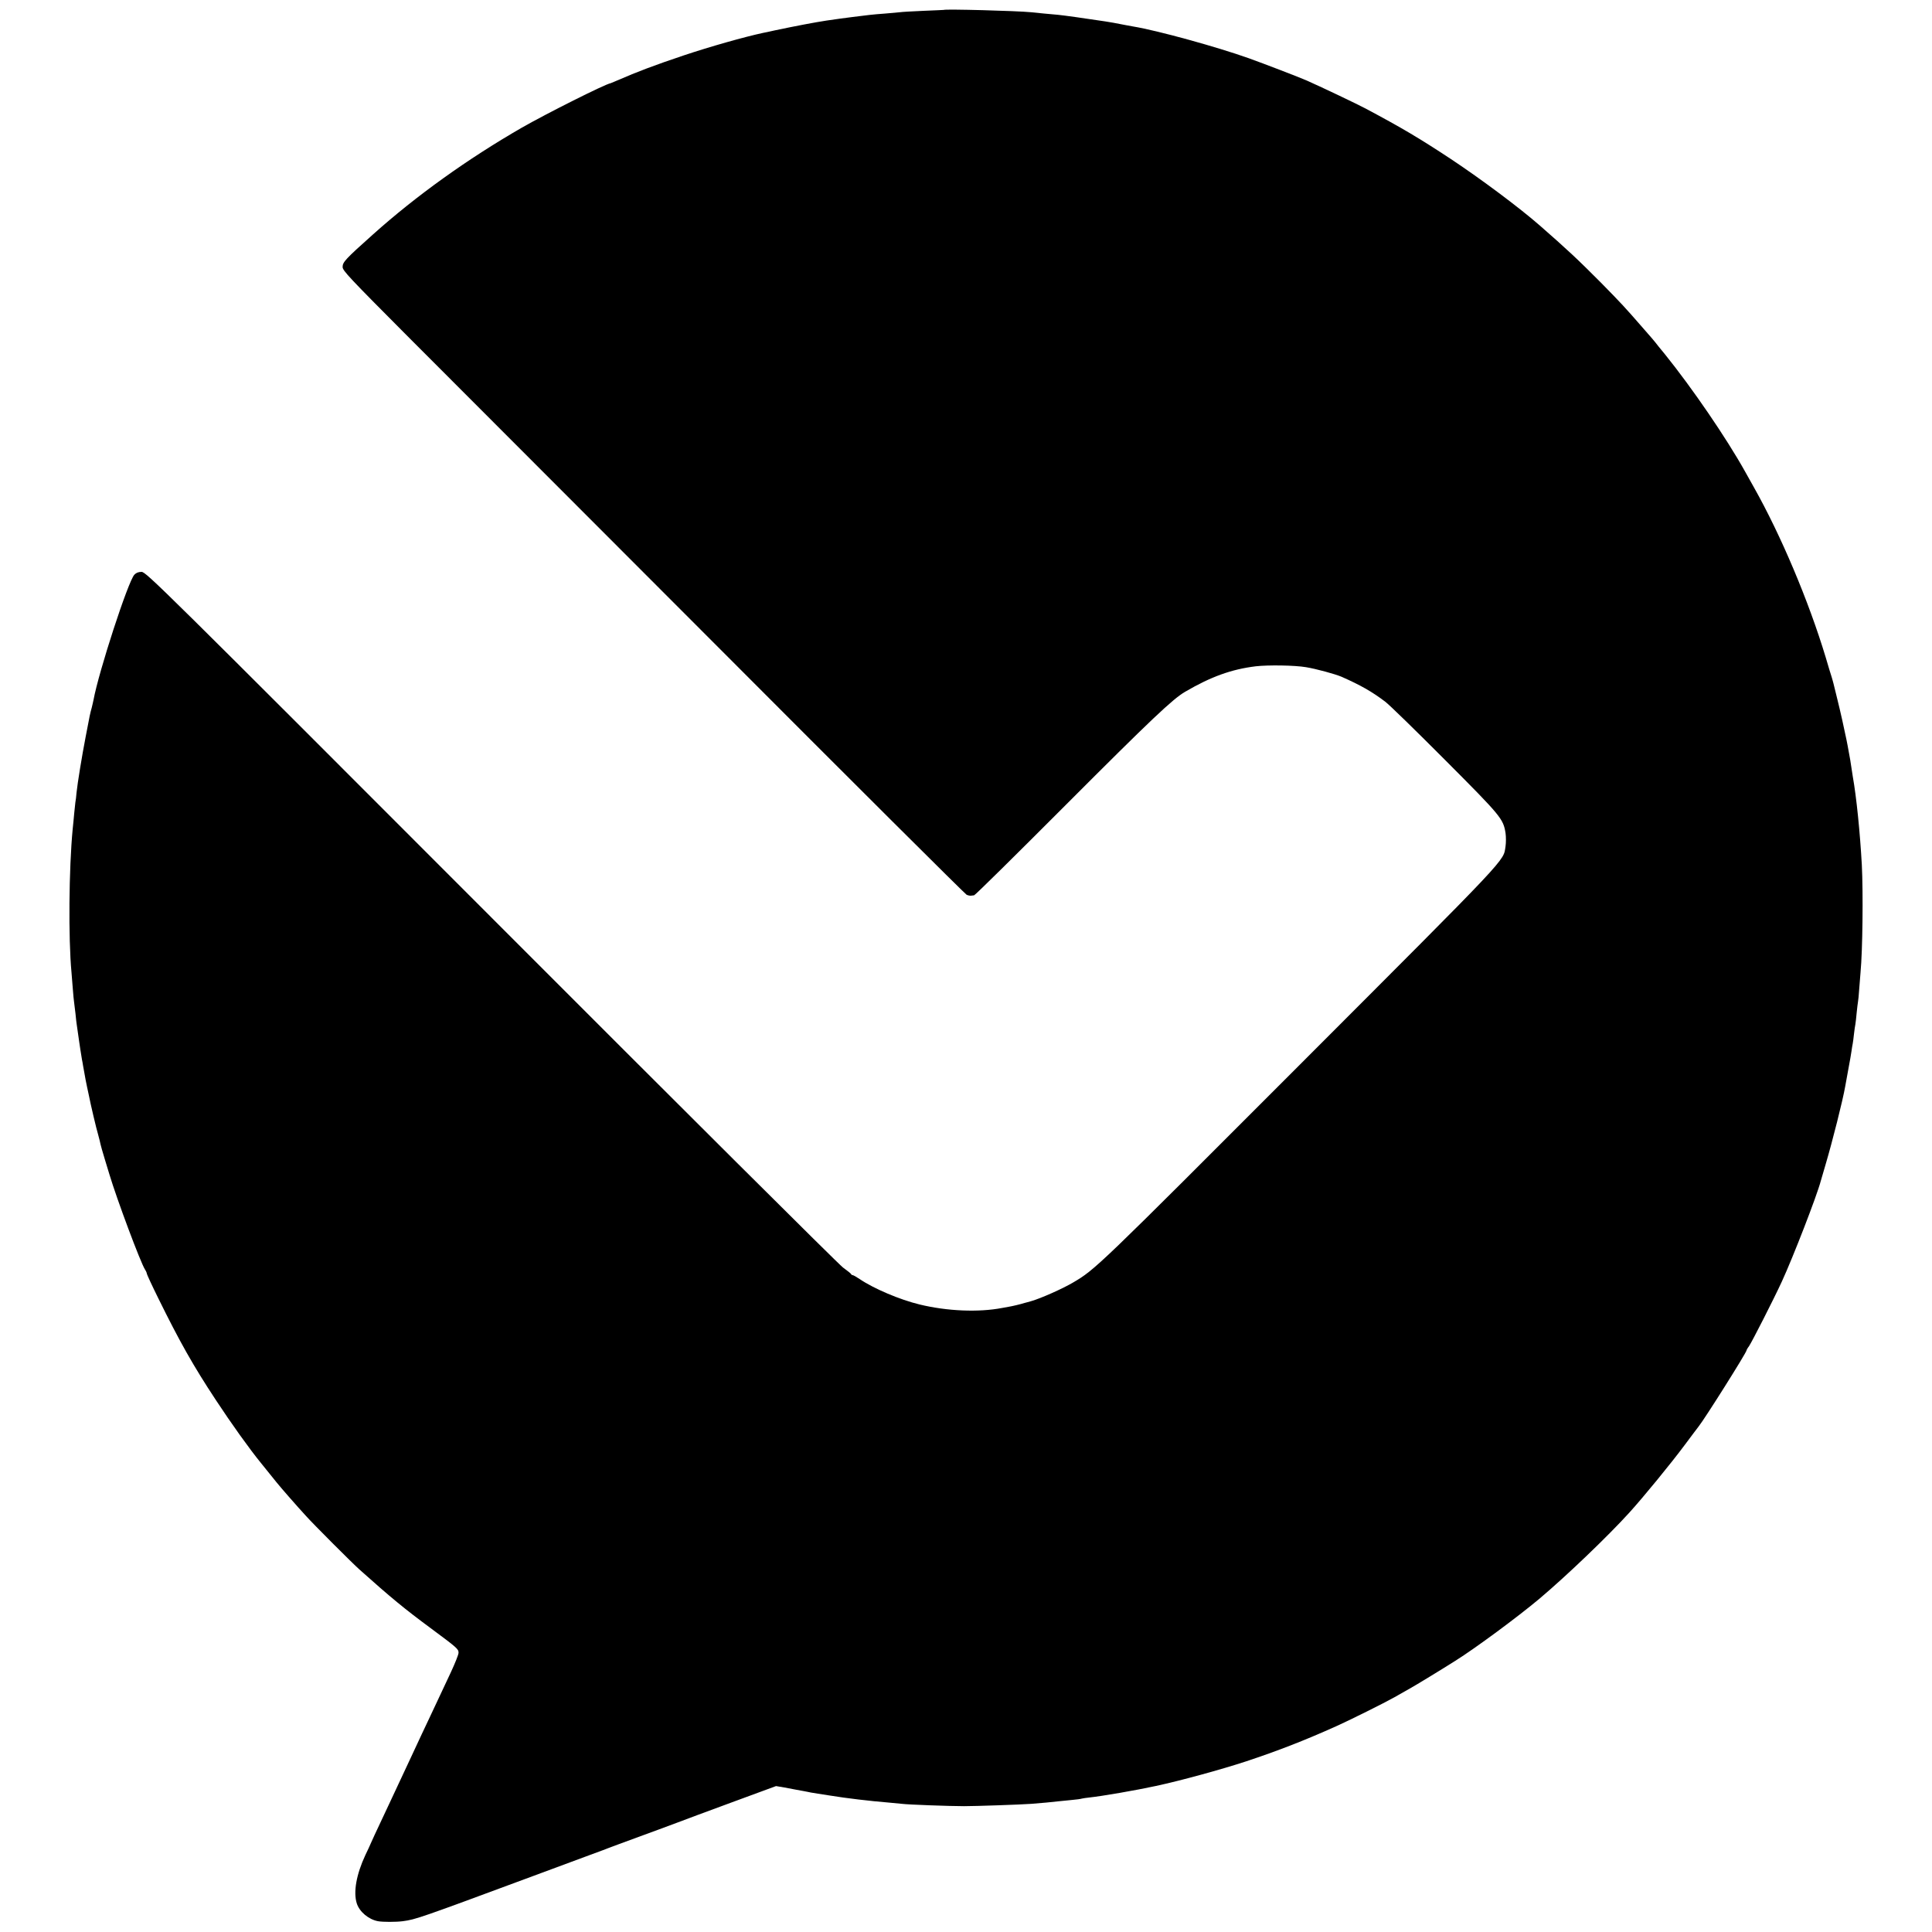 <?xml version="1.0" standalone="no"?>
<!DOCTYPE svg PUBLIC "-//W3C//DTD SVG 20010904//EN"
 "http://www.w3.org/TR/2001/REC-SVG-20010904/DTD/svg10.dtd">
<svg version="1.0" xmlns="http://www.w3.org/2000/svg"
 width="1500pt" height="1500pt" viewBox="0 0 1500 1500"
 preserveAspectRatio="xMidYMid meet">
<g transform="translate(0,1500) scale(0.1,-0.1)"
fill="#000000" stroke="none">
<path d="M7327 14923 c-1 0 -71 -4 -156 -7 -84 -4 -168 -8 -185 -11 -17 -2
-67 -6 -111 -10 -44 -3 -100 -8 -125 -11 -70 -8 -202 -25 -230 -29 -14 -2 -61
-9 -105 -15 -91 -14 -239 -42 -400 -76 -38 -9 -78 -17 -89 -19 -145 -31 -414
-107 -617 -175 -224 -75 -369 -130 -508 -191 -30 -13 -57 -24 -60 -25 -41 -6
-499 -236 -691 -346 -418 -241 -818 -527 -1154 -828 -215 -192 -236 -215 -236
-253 0 -28 50 -81 504 -537 278 -278 1364 -1365 2413 -2416 1049 -1052 1917
-1916 1928 -1921 11 -5 26 -8 33 -7 6 1 18 2 25 3 7 0 327 316 712 702 666
667 830 822 926 878 200 117 360 175 549 198 96 11 304 8 390 -7 80 -13 225
-53 275 -74 147 -65 236 -115 340 -194 33 -25 243 -230 467 -455 434 -435 449
-454 467 -565 4 -29 4 -75 0 -102 -19 -121 53 -44 -1596 -1695 -1574 -1576
-1589 -1591 -1761 -1692 -81 -48 -252 -124 -326 -145 -22 -6 -45 -13 -51 -14
-35 -11 -95 -25 -125 -30 -19 -4 -42 -8 -50 -9 -182 -35 -426 -25 -640 27
-153 37 -354 122 -465 197 -25 17 -50 31 -55 31 -4 0 -10 3 -12 8 -1 4 -30 27
-63 51 -33 24 -1264 1250 -2735 2723 -2567 2570 -2676 2678 -2711 2678 -24 0
-42 -7 -56 -22 -49 -53 -277 -754 -317 -972 -2 -12 -9 -39 -14 -61 -13 -47
-14 -51 -47 -225 -29 -150 -63 -358 -71 -435 -2 -27 -6 -61 -9 -75 -2 -14 -6
-52 -9 -85 -3 -33 -8 -89 -12 -124 -29 -304 -34 -846 -9 -1111 2 -19 6 -75 10
-125 4 -49 8 -97 10 -105 1 -8 6 -49 11 -90 4 -41 8 -77 9 -80 1 -3 5 -34 10
-70 5 -36 9 -67 10 -70 1 -3 5 -30 9 -60 5 -30 10 -64 12 -75 2 -11 7 -33 9
-50 16 -93 26 -143 31 -165 3 -14 9 -43 14 -65 12 -64 60 -267 71 -301 5 -17
11 -40 13 -50 5 -27 26 -102 41 -149 7 -22 22 -74 35 -115 57 -190 241 -683
276 -737 8 -12 14 -27 14 -32 0 -5 40 -92 90 -193 163 -331 269 -520 446 -788
121 -184 259 -377 351 -490 27 -34 87 -108 121 -150 38 -47 157 -183 227 -259
56 -63 361 -368 415 -416 246 -220 352 -307 555 -457 205 -152 215 -161 215
-190 0 -14 -27 -81 -59 -150 -32 -68 -70 -149 -84 -179 -14 -30 -48 -103 -77
-164 -29 -60 -96 -204 -150 -320 -54 -115 -119 -255 -145 -310 -26 -55 -60
-128 -76 -162 -16 -35 -43 -93 -61 -130 -17 -38 -32 -70 -33 -73 -1 -3 -18
-41 -39 -84 -69 -148 -94 -286 -66 -374 21 -65 91 -124 164 -138 38 -7 140 -7
194 0 101 14 122 21 1012 351 129 48 314 116 410 152 96 35 184 68 195 73 11
4 70 26 130 48 203 74 310 114 385 142 41 16 230 86 420 156 l345 127 65 -11
c36 -7 76 -14 90 -17 14 -3 41 -8 60 -11 19 -4 44 -8 55 -11 11 -2 36 -6 55
-9 19 -3 60 -9 90 -14 134 -22 314 -43 459 -55 41 -4 88 -8 105 -10 42 -6 371
-18 481 -18 87 0 439 12 520 18 67 5 178 15 215 20 19 2 64 7 100 10 36 3 72
8 80 11 9 2 34 6 55 8 103 11 363 56 520 90 195 42 508 128 700 191 246 82
444 158 700 273 105 47 372 180 452 225 43 25 96 55 118 67 39 21 257 154 353
215 158 99 485 341 652 481 208 175 532 485 699 669 110 121 326 385 430 525
56 74 104 140 109 145 46 57 372 574 372 591 0 3 8 18 19 32 23 34 190 361
255 502 88 191 272 666 302 780 2 8 19 67 38 130 54 183 133 496 152 605 6 36
35 192 40 220 2 11 6 36 9 55 3 19 6 44 9 55 2 11 7 45 10 76 4 31 8 66 11 77
2 12 7 52 10 89 4 37 8 75 10 83 2 8 7 56 10 105 4 50 9 106 10 126 16 166 21
617 10 834 -14 253 -42 529 -70 685 -2 14 -7 43 -10 65 -3 23 -8 52 -10 65 -3
14 -7 39 -10 55 -3 17 -8 41 -10 55 -3 14 -7 35 -9 46 -13 66 -50 232 -72 319
-14 55 -27 108 -29 118 -2 10 -9 32 -14 50 -6 18 -27 86 -46 152 -132 438
-349 951 -557 1320 -25 44 -56 100 -70 125 -144 258 -409 646 -622 910 -34 41
-68 83 -76 94 -8 10 -19 23 -25 30 -5 6 -39 45 -75 86 -136 156 -159 181 -318
343 -69 70 -171 170 -226 221 -89 82 -132 121 -251 225 -159 139 -455 360
-690 516 -247 163 -379 241 -660 391 -66 35 -334 163 -460 219 -52 23 -335
132 -450 173 -247 88 -708 215 -895 246 -19 3 -46 8 -60 11 -72 14 -129 25
-160 29 -158 24 -315 46 -365 51 -33 3 -82 8 -110 10 -27 3 -72 7 -99 10 -108
11 -671 26 -679 18z"/>
</g>
</svg>
